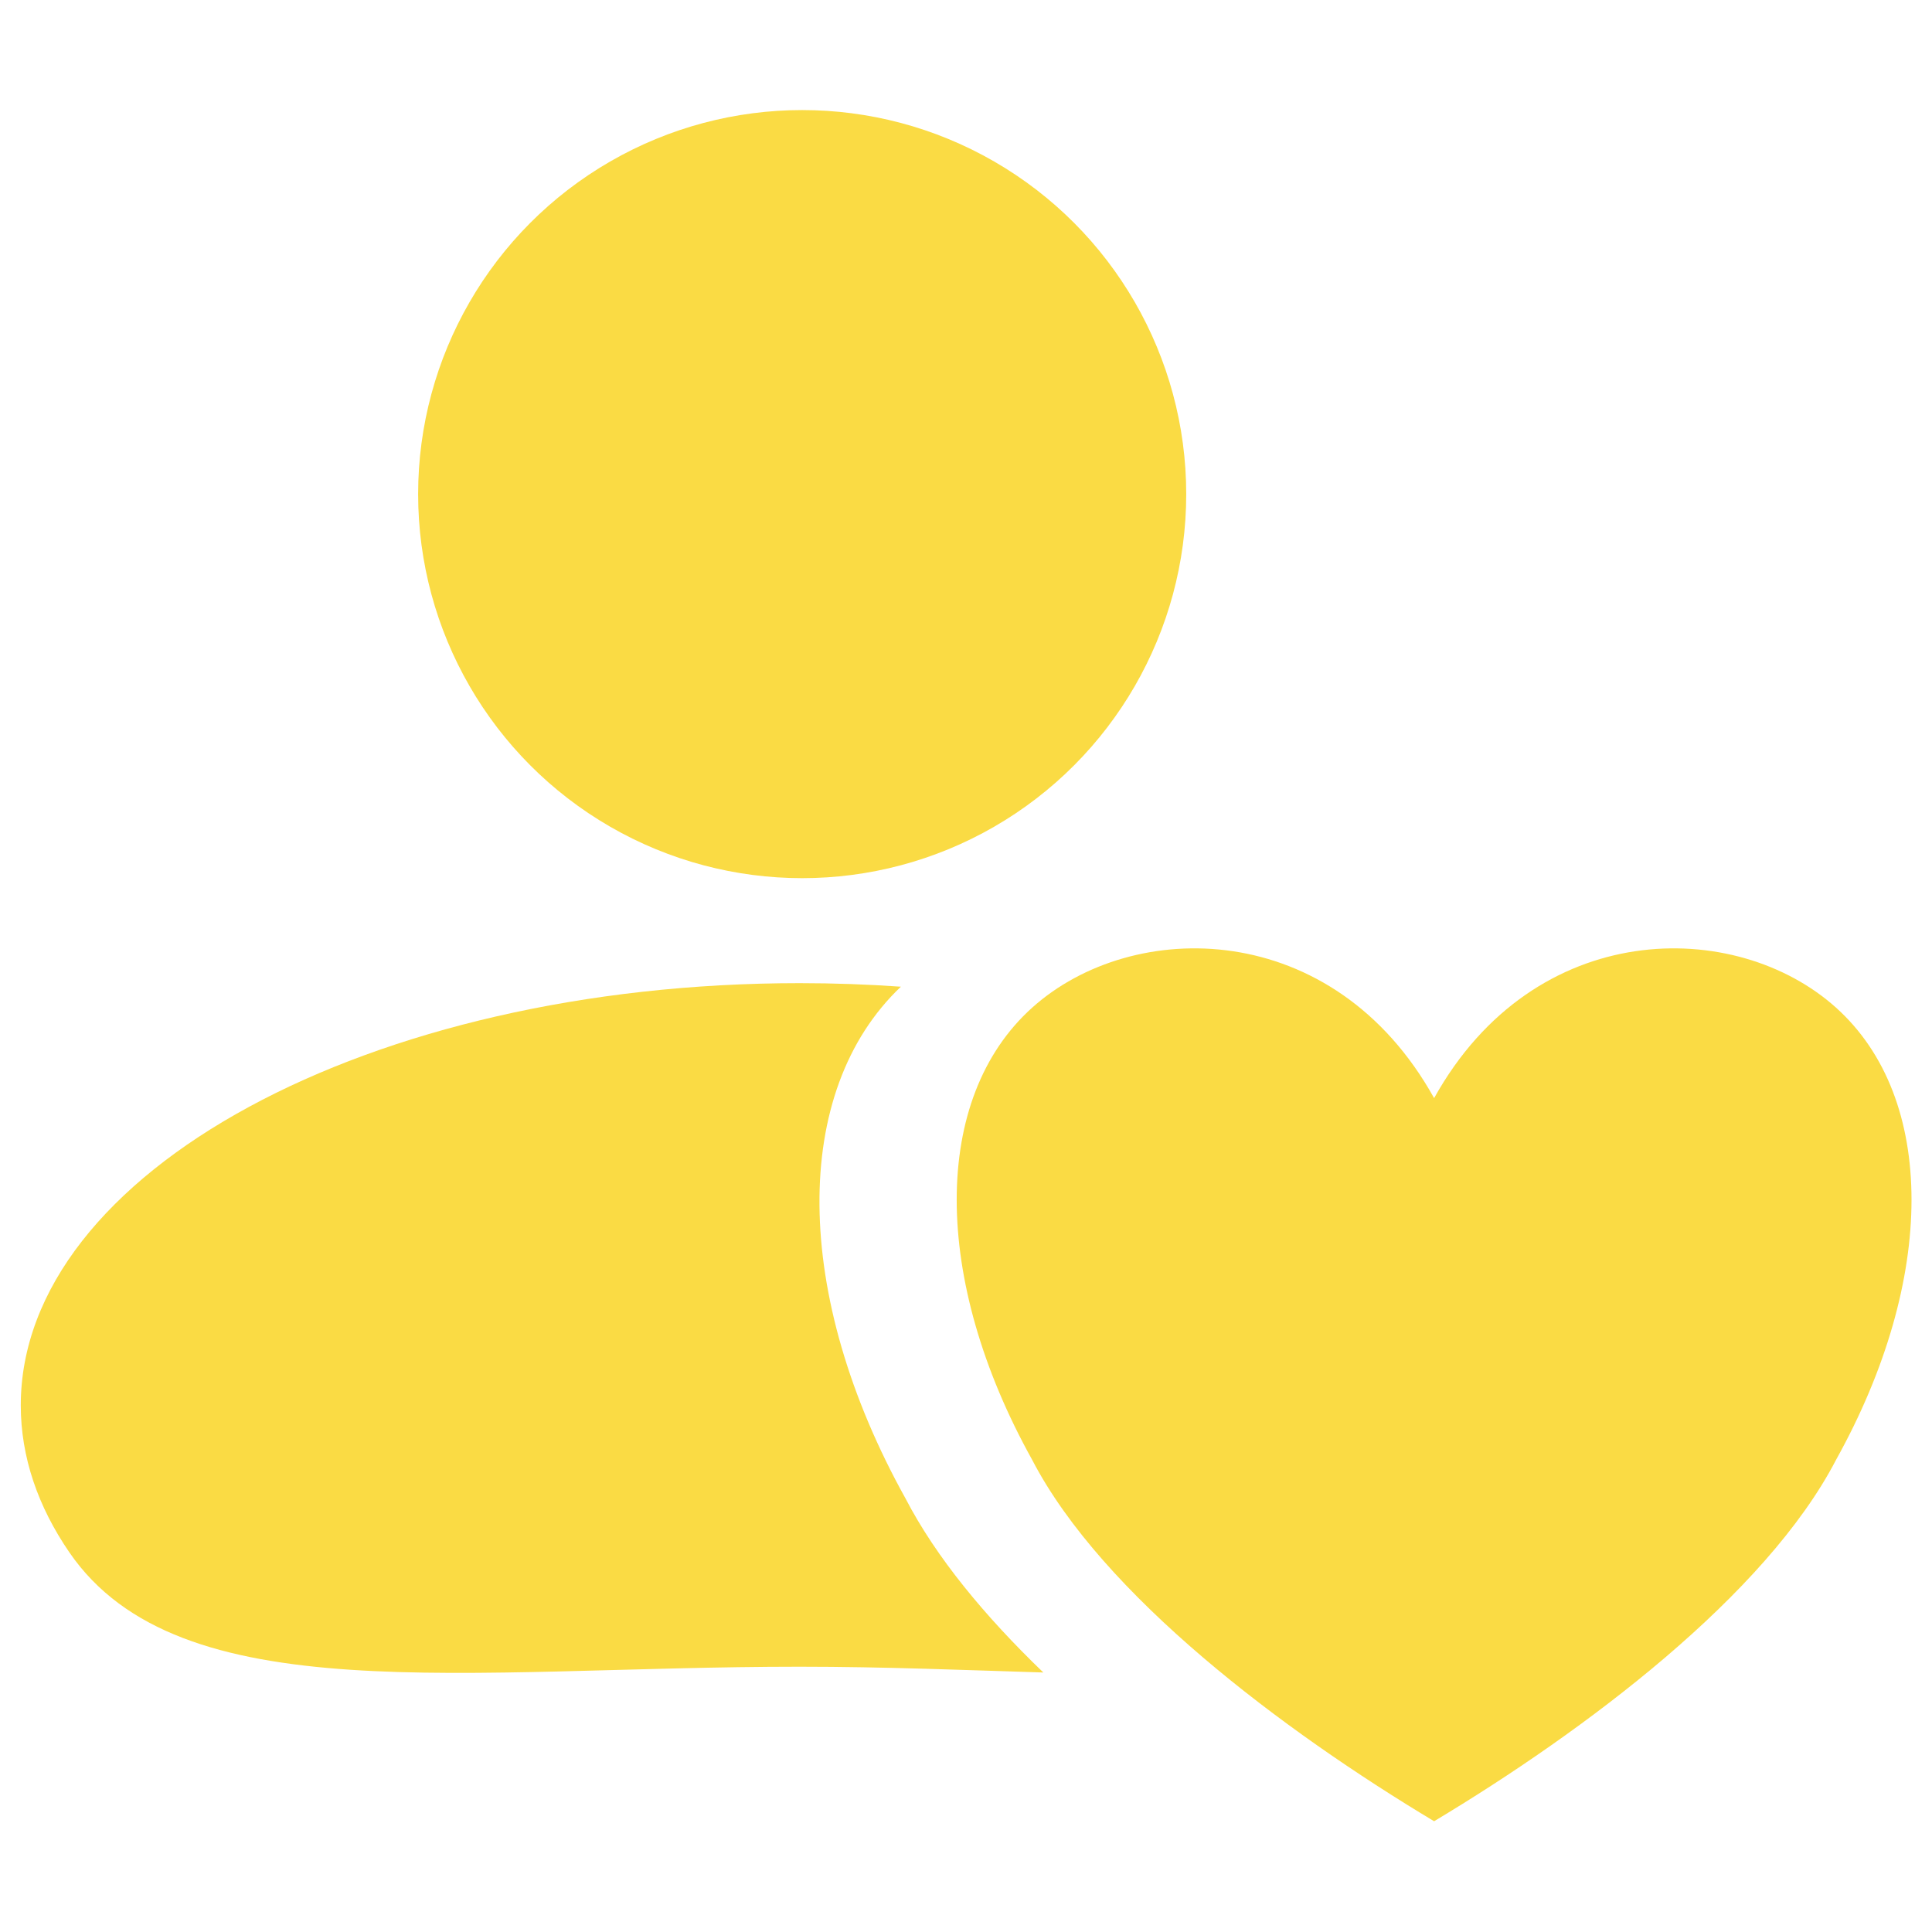 <?xml version="1.0" encoding="UTF-8" standalone="no"?>
<!DOCTYPE svg PUBLIC "-//W3C//DTD SVG 1.1//EN" "http://www.w3.org/Graphics/SVG/1.1/DTD/svg11.dtd">
<svg width="100%" height="100%" viewBox="0 0 512 512" version="1.1" xmlns="http://www.w3.org/2000/svg" xmlns:xlink="http://www.w3.org/1999/xlink" xml:space="preserve" xmlns:serif="http://www.serif.com/" style="fill-rule:evenodd;clip-rule:evenodd;stroke-linejoin:round;stroke-miterlimit:2;">
    <g transform="matrix(6.112,0,0,6.112,-7634.44,-38.229)">
        <g transform="matrix(0.092,0,0,0.092,1237.78,-6.821)">
            <circle cx="501" cy="375" r="181" style="fill:rgb(250,219,68);"/>
        </g>
        <g transform="matrix(0.187,0,0,0.187,1242.65,-1.543)">
            <path d="M276.355,429.494C258.574,428.95 239.572,428.155 219.836,428.155C142.272,428.155 76.065,438.88 50.516,401.629C43.237,391.015 39.258,379.534 39.258,367.553C39.258,313.524 120.172,269.659 219.836,269.659C227.799,269.659 235.642,269.939 243.325,270.481C217.796,294.729 218.156,341.94 244.403,389.15C251.495,402.817 262.829,416.484 276.355,429.494Z" style="fill:rgb(250,219,68);"/>
        </g>
        <g transform="matrix(0.092,0,0,0.092,1225.16,11.806)">
            <path d="M936,457.2C983.368,372 1078.11,372 1125.47,414.6C1172.84,457.2 1172.84,542.4 1125.47,627.6C1092.32,691.5 1007.05,755.4 936,798C864.947,755.4 779.684,691.5 746.526,627.6C699.158,542.4 699.158,457.2 746.526,414.6C793.895,372 888.632,372 936,457.2Z" style="fill:rgb(250,219,68);"/>
        </g>
    </g>
</svg>
